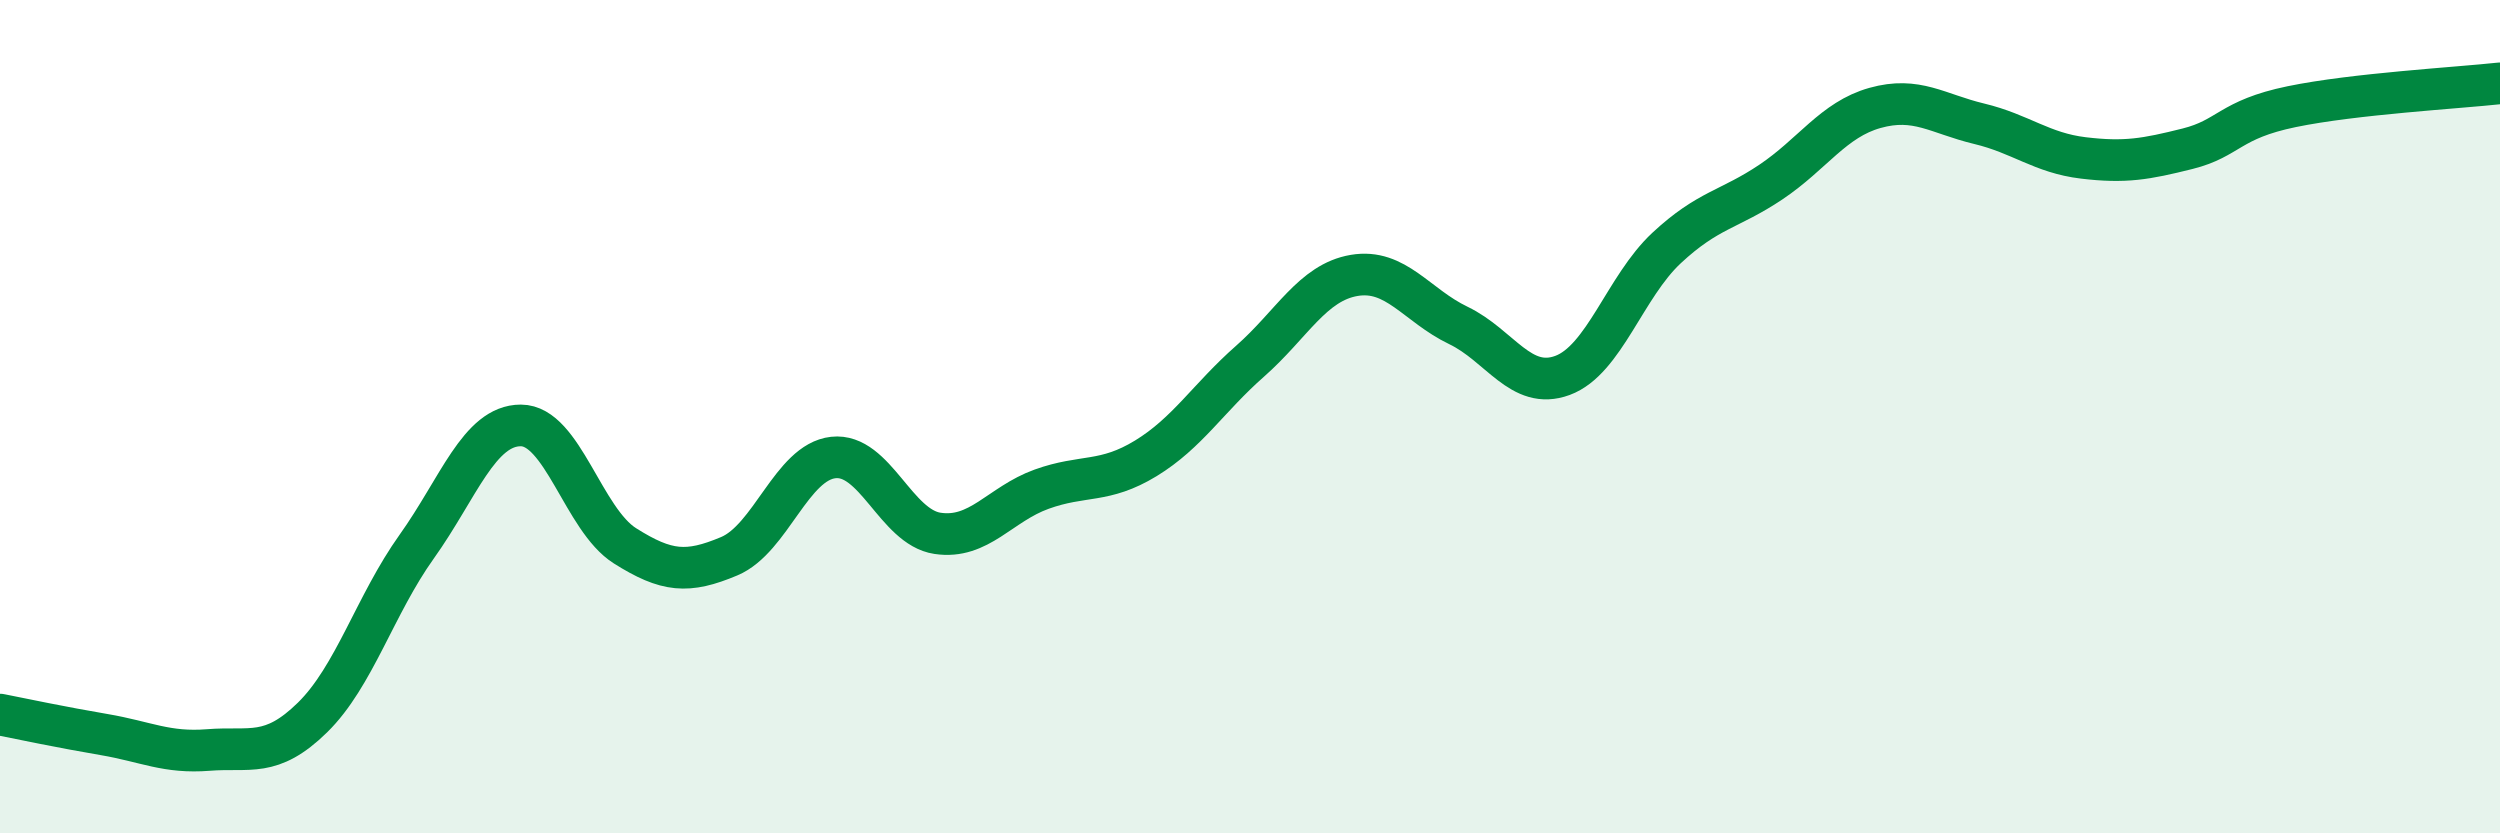 
    <svg width="60" height="20" viewBox="0 0 60 20" xmlns="http://www.w3.org/2000/svg">
      <path
        d="M 0,17.15 C 0.5,17.25 1.5,17.46 2.5,17.63 C 3.5,17.8 4,18.08 5,18 C 6,17.92 6.5,18.2 7.5,17.22 C 8.5,16.24 9,14.52 10,13.12 C 11,11.72 11.5,10.21 12.5,10.21 C 13.5,10.21 14,12.47 15,13.1 C 16,13.73 16.5,13.77 17.5,13.35 C 18.5,12.93 19,11.09 20,10.98 C 21,10.87 21.5,12.65 22.5,12.8 C 23.5,12.95 24,12.1 25,11.74 C 26,11.38 26.5,11.61 27.5,11 C 28.5,10.39 29,9.55 30,8.67 C 31,7.79 31.5,6.78 32.5,6.61 C 33.5,6.44 34,7.33 35,7.81 C 36,8.29 36.5,9.38 37.5,9.01 C 38.5,8.64 39,6.88 40,5.95 C 41,5.02 41.5,5.04 42.5,4.37 C 43.5,3.7 44,2.87 45,2.59 C 46,2.31 46.5,2.73 47.5,2.97 C 48.5,3.21 49,3.67 50,3.79 C 51,3.91 51.5,3.82 52.5,3.57 C 53.5,3.32 53.5,2.87 55,2.56 C 56.5,2.25 59,2.11 60,2L60 20L0 20Z"
        fill="#008740"
        opacity="0.1"
        stroke-linecap="round"
        stroke-linejoin="round"
      />
      <path
        d="M 0,17.15 C 0.5,17.25 1.5,17.46 2.5,17.63 C 3.5,17.8 4,18.08 5,18 C 6,17.92 6.5,18.2 7.5,17.22 C 8.5,16.24 9,14.52 10,13.12 C 11,11.72 11.5,10.21 12.5,10.21 C 13.5,10.21 14,12.47 15,13.1 C 16,13.73 16.5,13.77 17.5,13.35 C 18.5,12.93 19,11.09 20,10.98 C 21,10.87 21.5,12.65 22.5,12.8 C 23.5,12.95 24,12.1 25,11.74 C 26,11.38 26.5,11.61 27.5,11 C 28.5,10.39 29,9.55 30,8.67 C 31,7.79 31.5,6.78 32.5,6.61 C 33.5,6.44 34,7.33 35,7.81 C 36,8.29 36.5,9.38 37.5,9.01 C 38.5,8.64 39,6.88 40,5.95 C 41,5.02 41.5,5.04 42.5,4.37 C 43.5,3.7 44,2.87 45,2.59 C 46,2.31 46.5,2.73 47.5,2.97 C 48.5,3.21 49,3.67 50,3.79 C 51,3.91 51.5,3.82 52.5,3.57 C 53.5,3.32 53.5,2.87 55,2.56 C 56.5,2.25 59,2.11 60,2"
        stroke="#008740"
        stroke-width="1"
        fill="none"
        stroke-linecap="round"
        stroke-linejoin="round"
      />
    </svg>
  